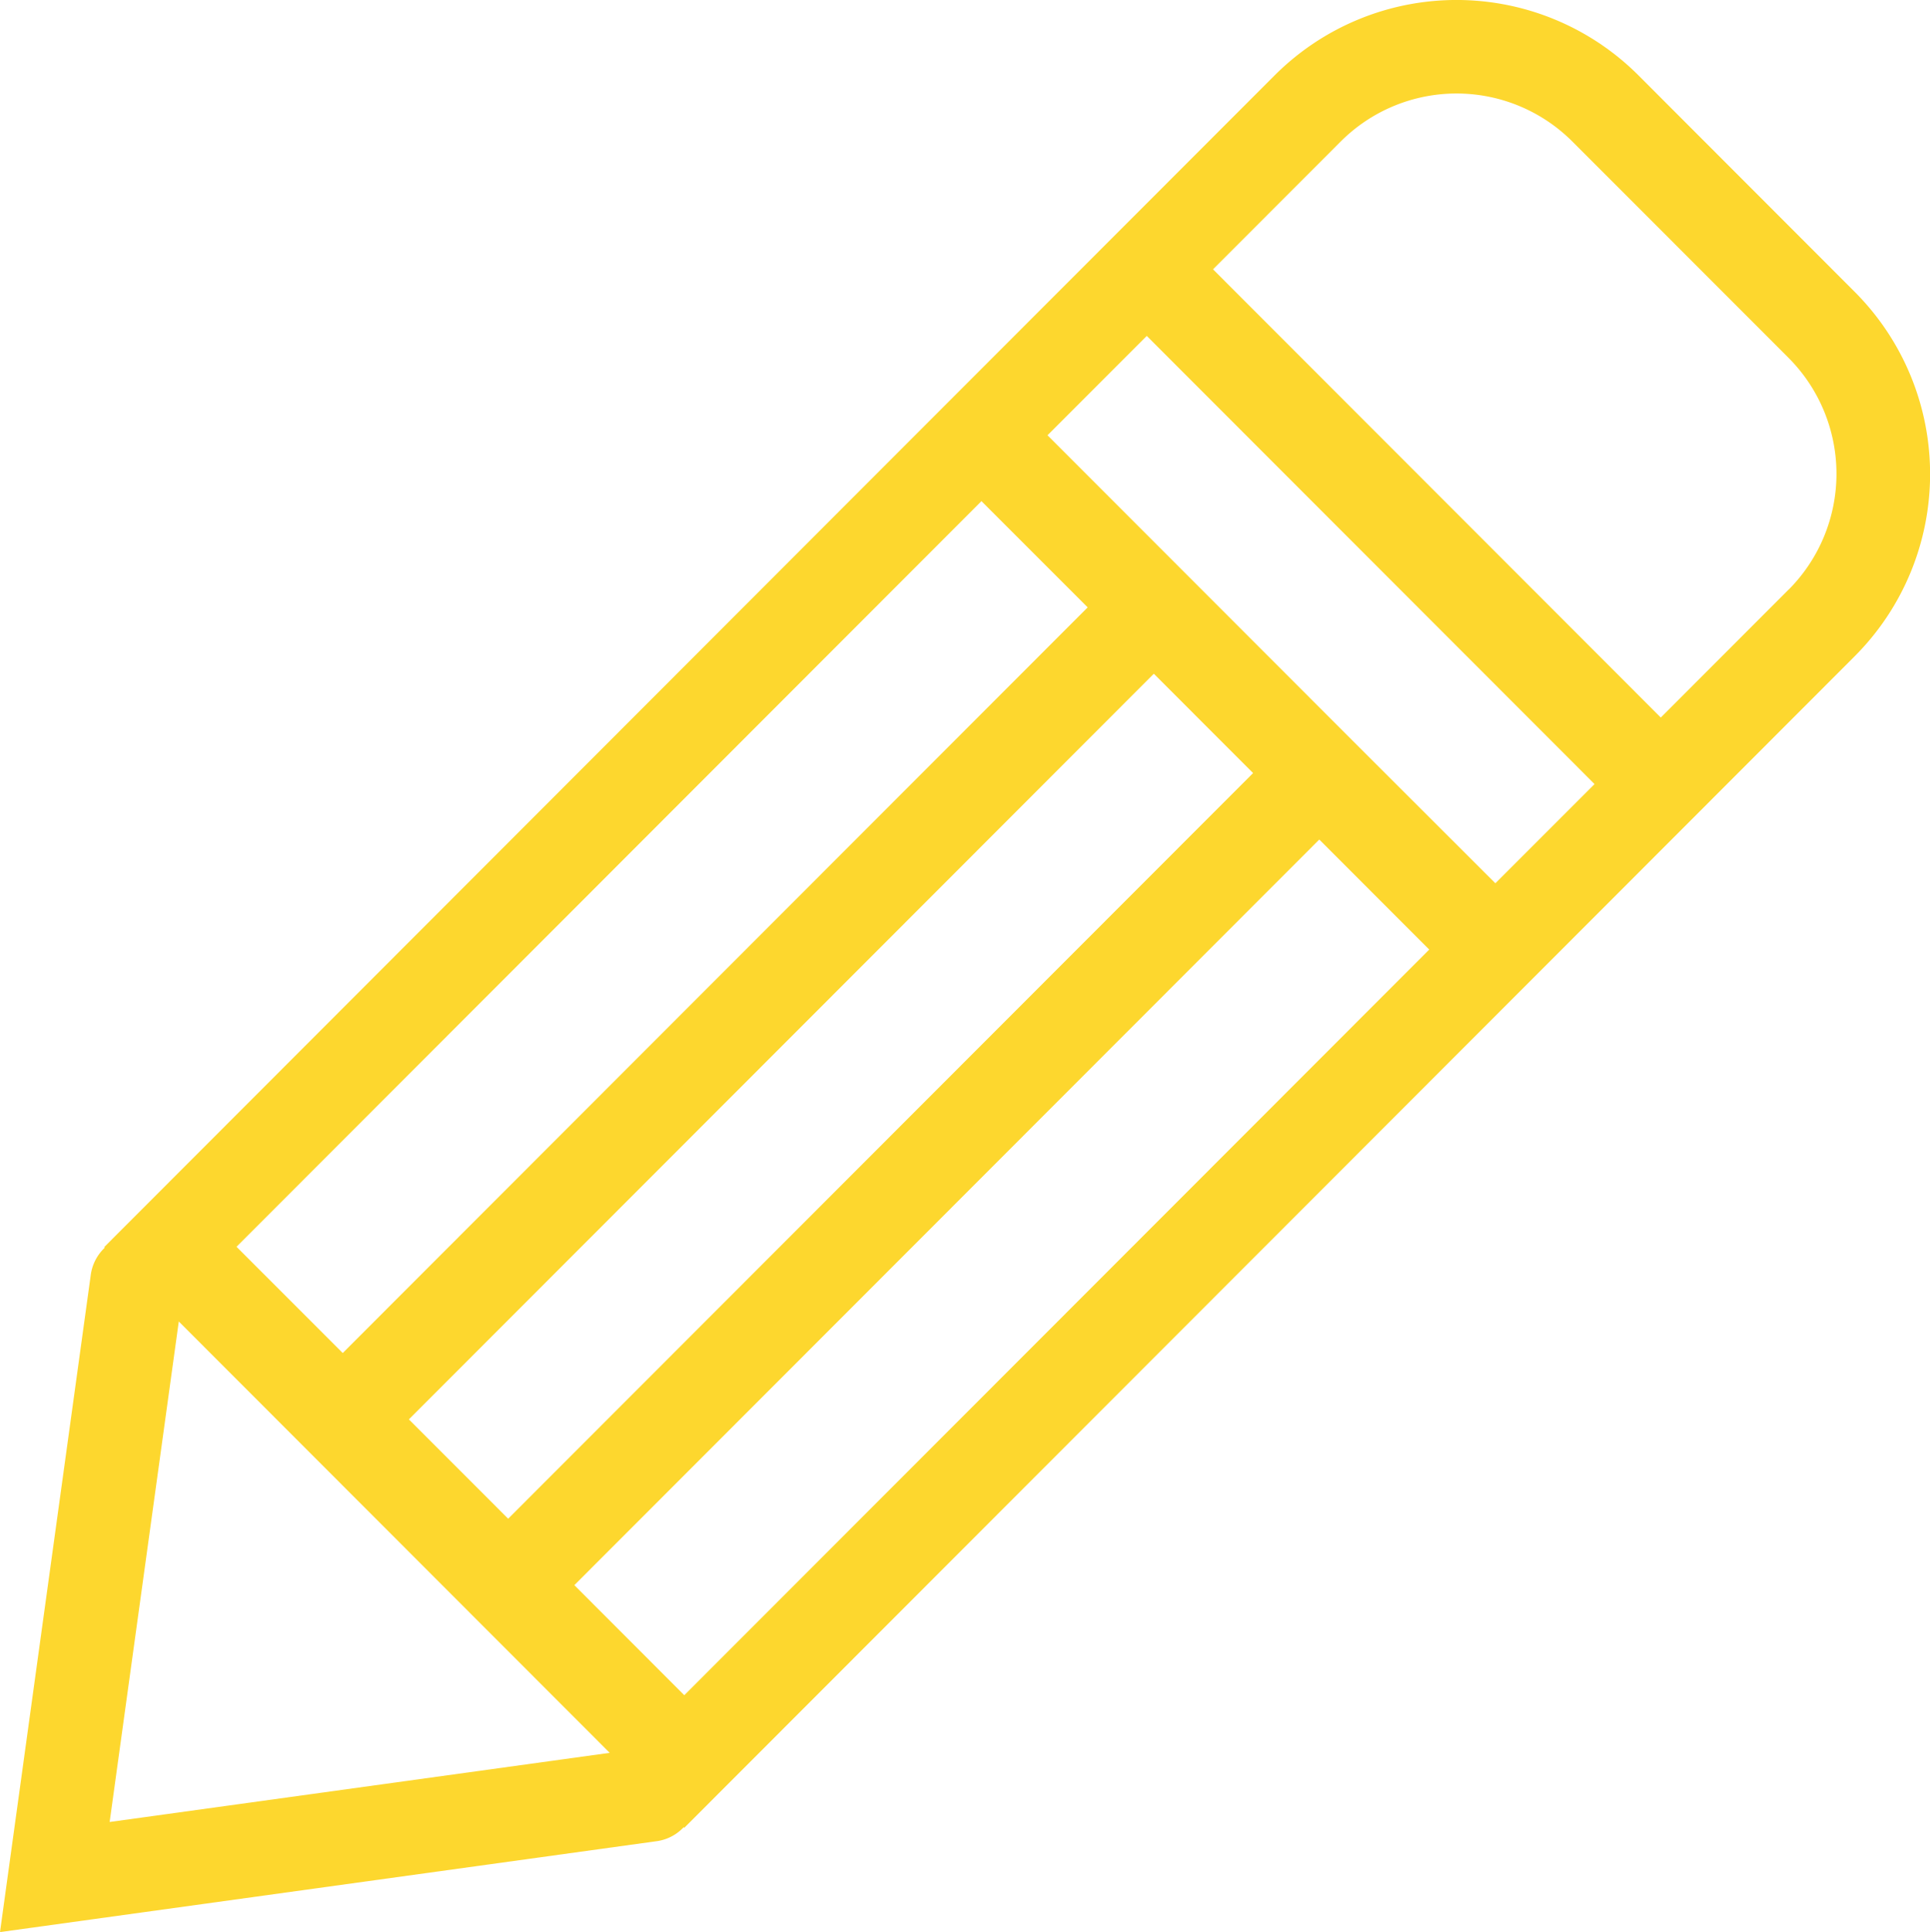 <svg xmlns="http://www.w3.org/2000/svg" width="39.974" height="40.005" viewBox="0 0 39.974 40.005">
  <path id="Form_5_copie" data-name="Form 5 copie" d="M412.412,2322.039l-4.485-4.489a5.327,5.327,0,0,0-7.53,0l-6.761,6.766h0l-17.484,17.5.012.012a.953.953,0,0,0-.287.541L373.994,2356l13.62-1.885a.946.946,0,0,0,.541-.287l.012.012,20.91-20.925h0l3.335-3.338A5.338,5.338,0,0,0,412.412,2322.039Zm-7.446,12.243L402,2331.32v0h0l-6.31-6.315,2.056-2.057,9.274,9.28Zm-19.076,14.534,15.429-15.44,2.277,2.279-15.429,15.44ZM399.948,2332l-15.429,15.44-2.056-2.057,15.429-15.44Zm-5.626-5.631,2.2,2.2-15.429,15.44-2.2-2.2Zm-18.057,27.351,1.432-10.364,2.711,2.713h0l6.214,6.219Zm34.777-25.522-2.65,2.652-9.274-9.281,2.649-2.651a3.391,3.391,0,0,1,4.789,0l4.485,4.487A3.4,3.4,0,0,1,411.042,2328.2Z" transform="translate(-373.994 -2315.992)" fill="#fdd72e"/>
</svg>

